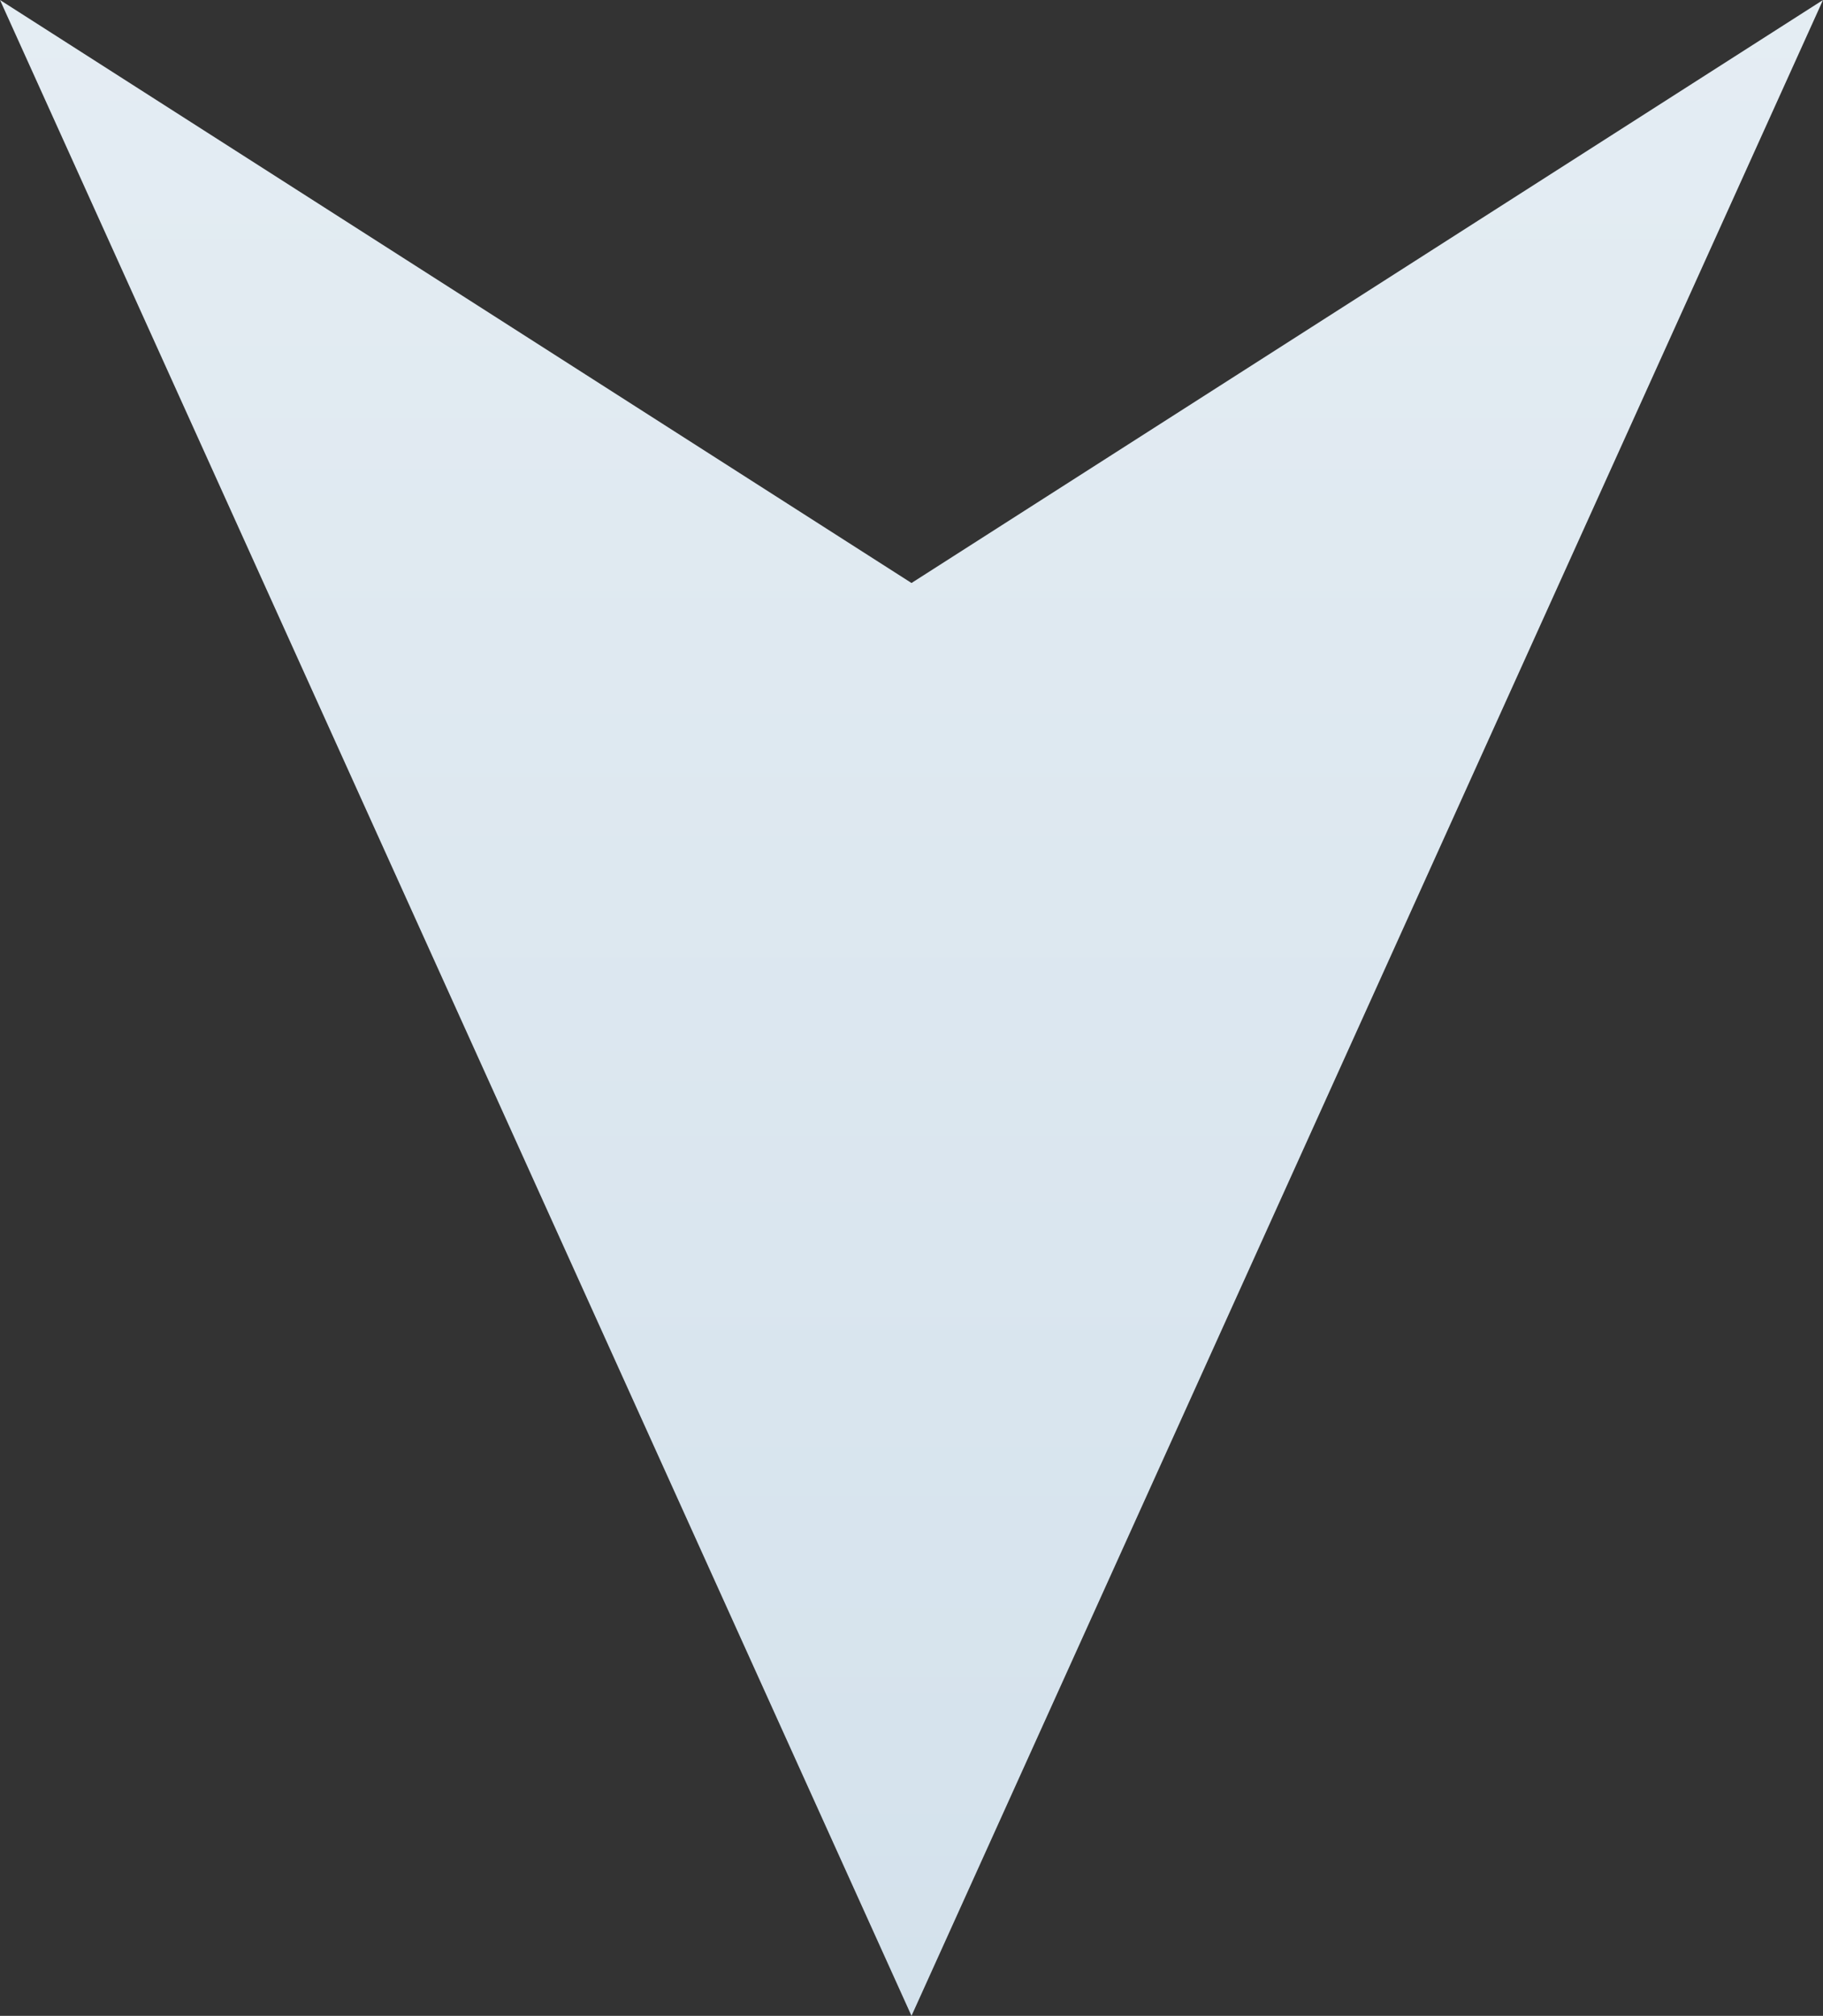 <?xml version="1.0" encoding="UTF-8"?><svg id="_レイヤー_2" xmlns="http://www.w3.org/2000/svg" xmlns:xlink="http://www.w3.org/1999/xlink" viewBox="0 0 18.86 20.85"><rect x="0" y="0" width="18.86" height="20.85" fill="#333333" stroke="none"/><defs><style>.cls-1{fill:url(#_名称未設定グラデーション_8);}</style><linearGradient id="_名称未設定グラデーション_8" x1="9.43" y1="-33.74" x2="9.43" y2="81.39" gradientUnits="userSpaceOnUse"><stop offset="0" stop-color="#fff"/><stop offset="1" stop-color="#a4c1d7"/></linearGradient></defs><g id="design"><polygon class="cls-1" points="9.43 20.85 18.86 0 9.43 6.03 0 0 9.43 20.85"/></g></svg>